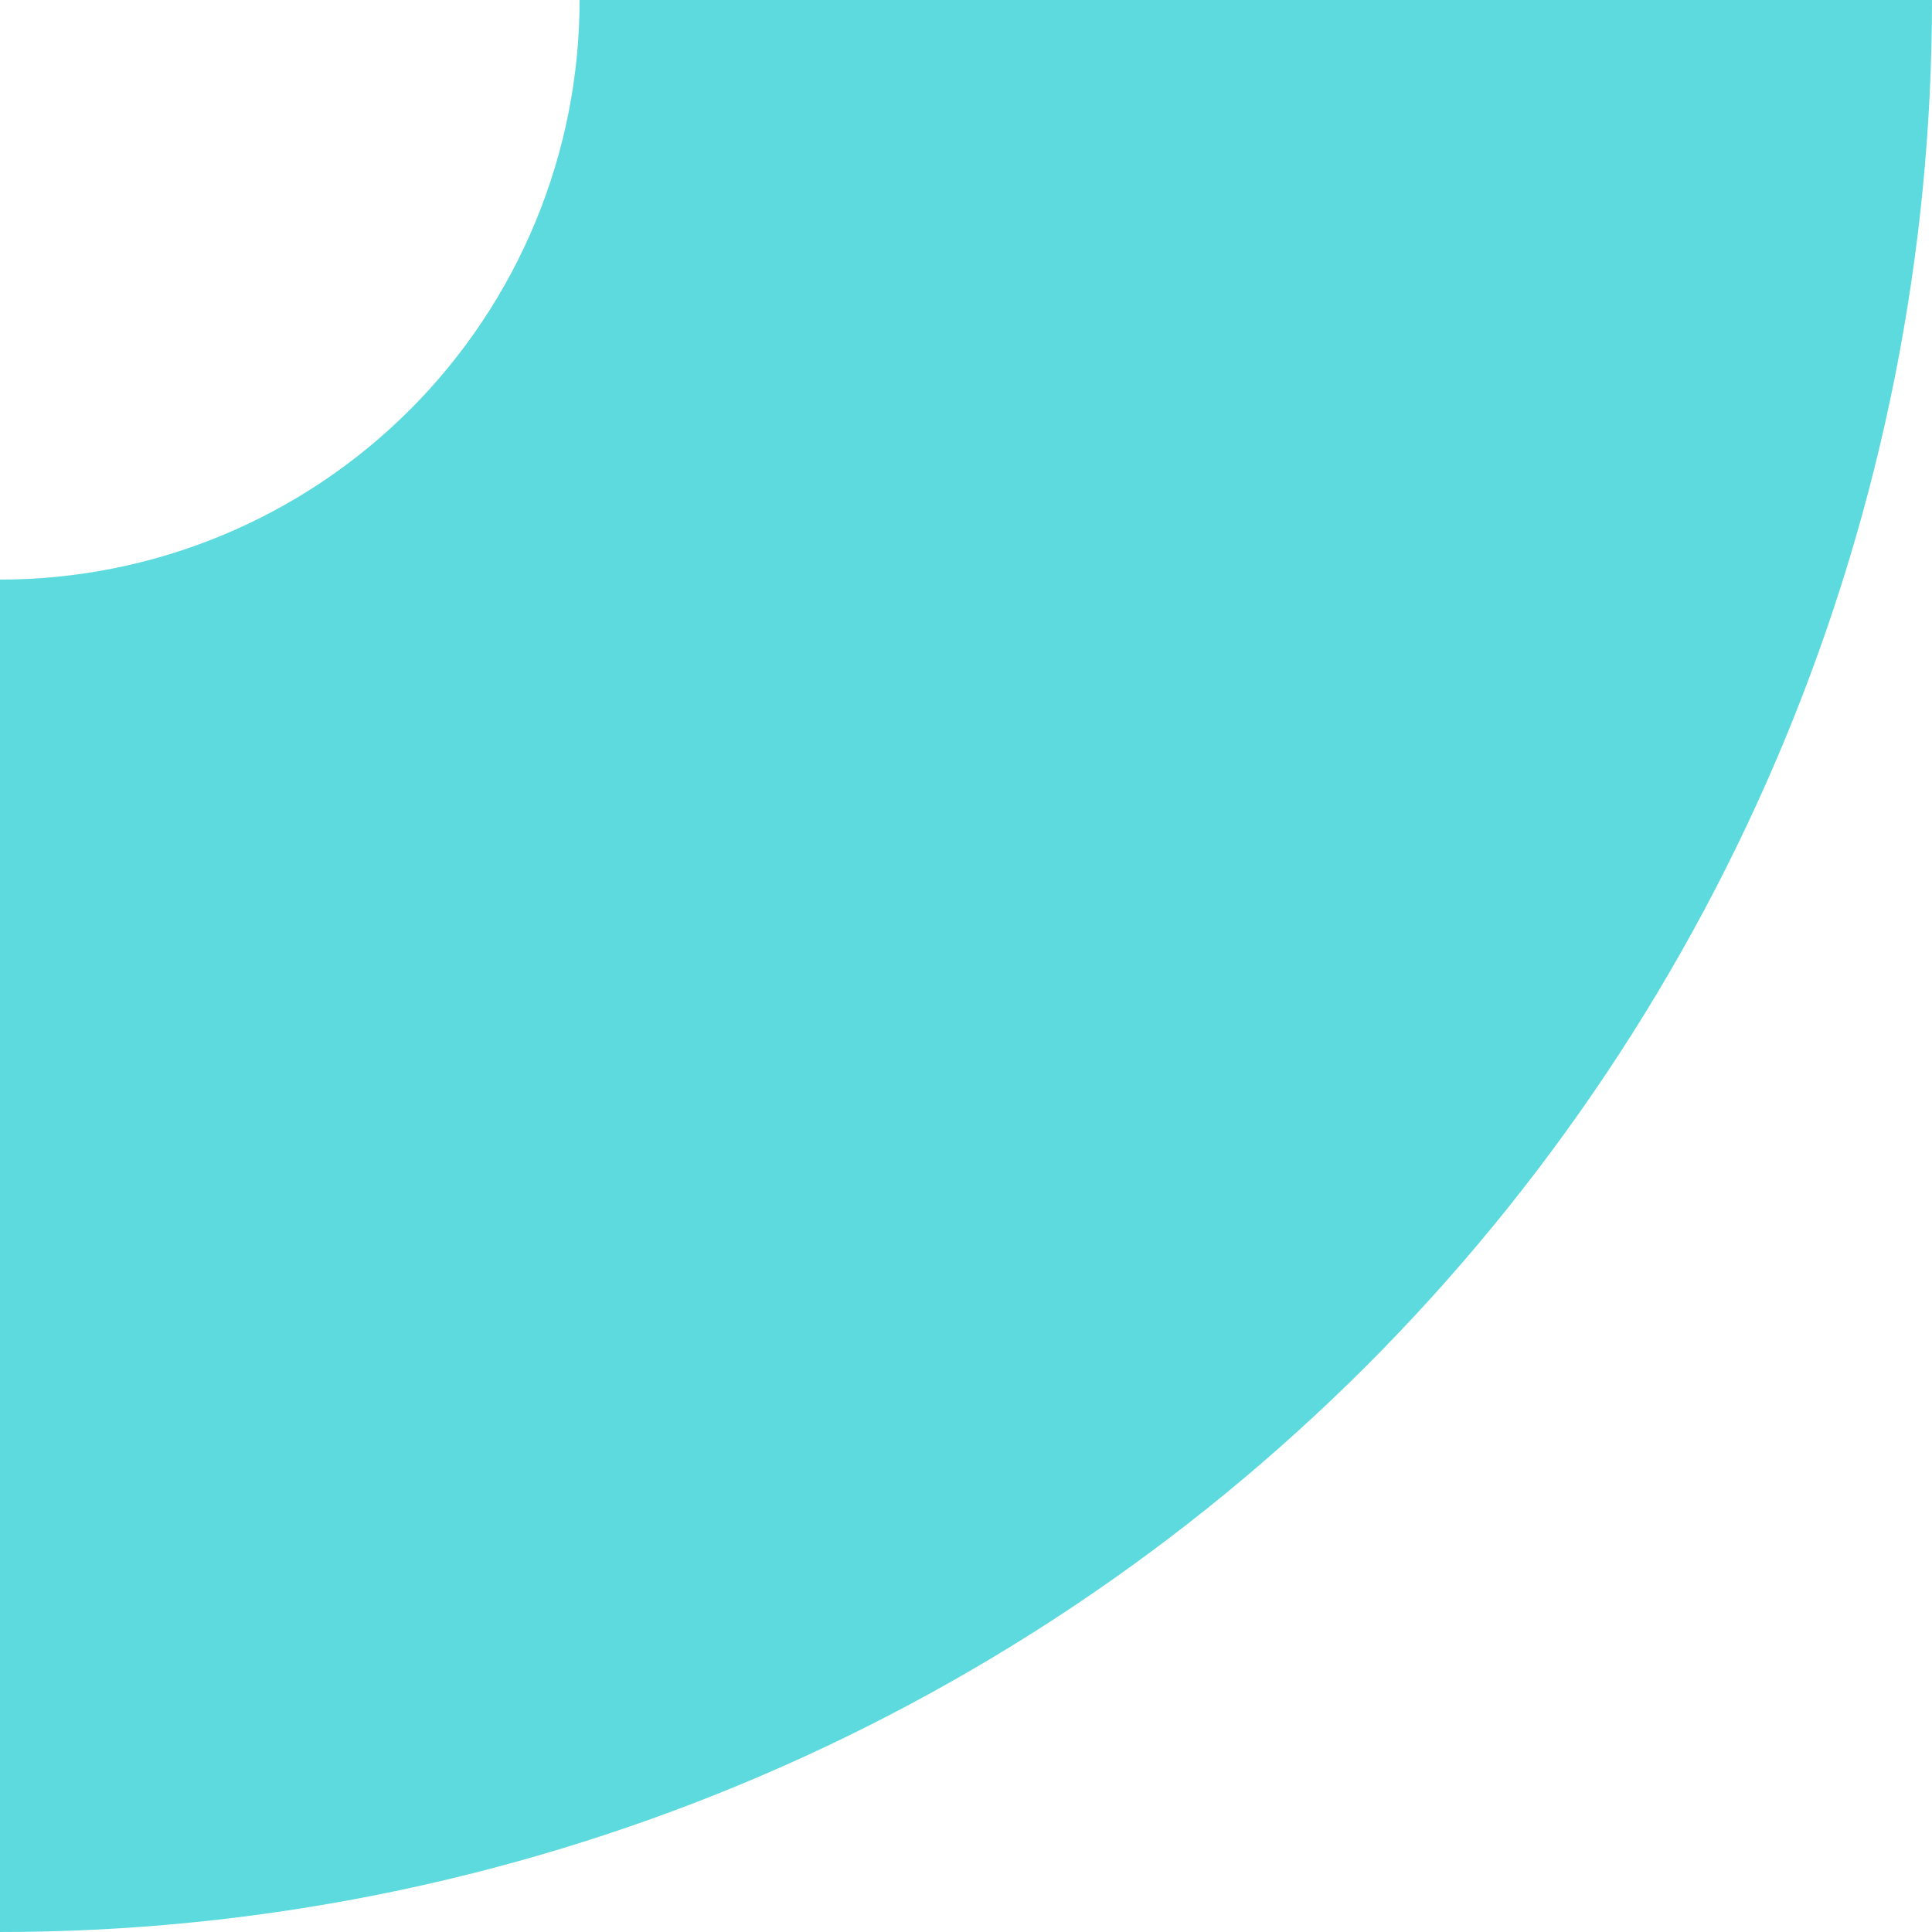 <?xml version="1.0" encoding="UTF-8"?> <svg xmlns="http://www.w3.org/2000/svg" width="300" height="300" viewBox="0 0 300 300" fill="none"> <path d="M300 0C300 39.397 292.24 78.407 277.164 114.805C262.087 151.203 239.99 184.274 212.132 212.132C184.274 239.99 151.203 262.087 114.805 277.164C78.407 292.24 39.397 300 -1.31134e-05 300L-3.93403e-06 90C11.819 90 23.522 87.672 34.441 83.149C45.361 78.626 55.282 71.997 63.64 63.64C71.997 55.282 78.626 45.361 83.149 34.441C87.672 23.522 90 11.819 90 0H300Z" fill="#5CDADE"></path> </svg> 